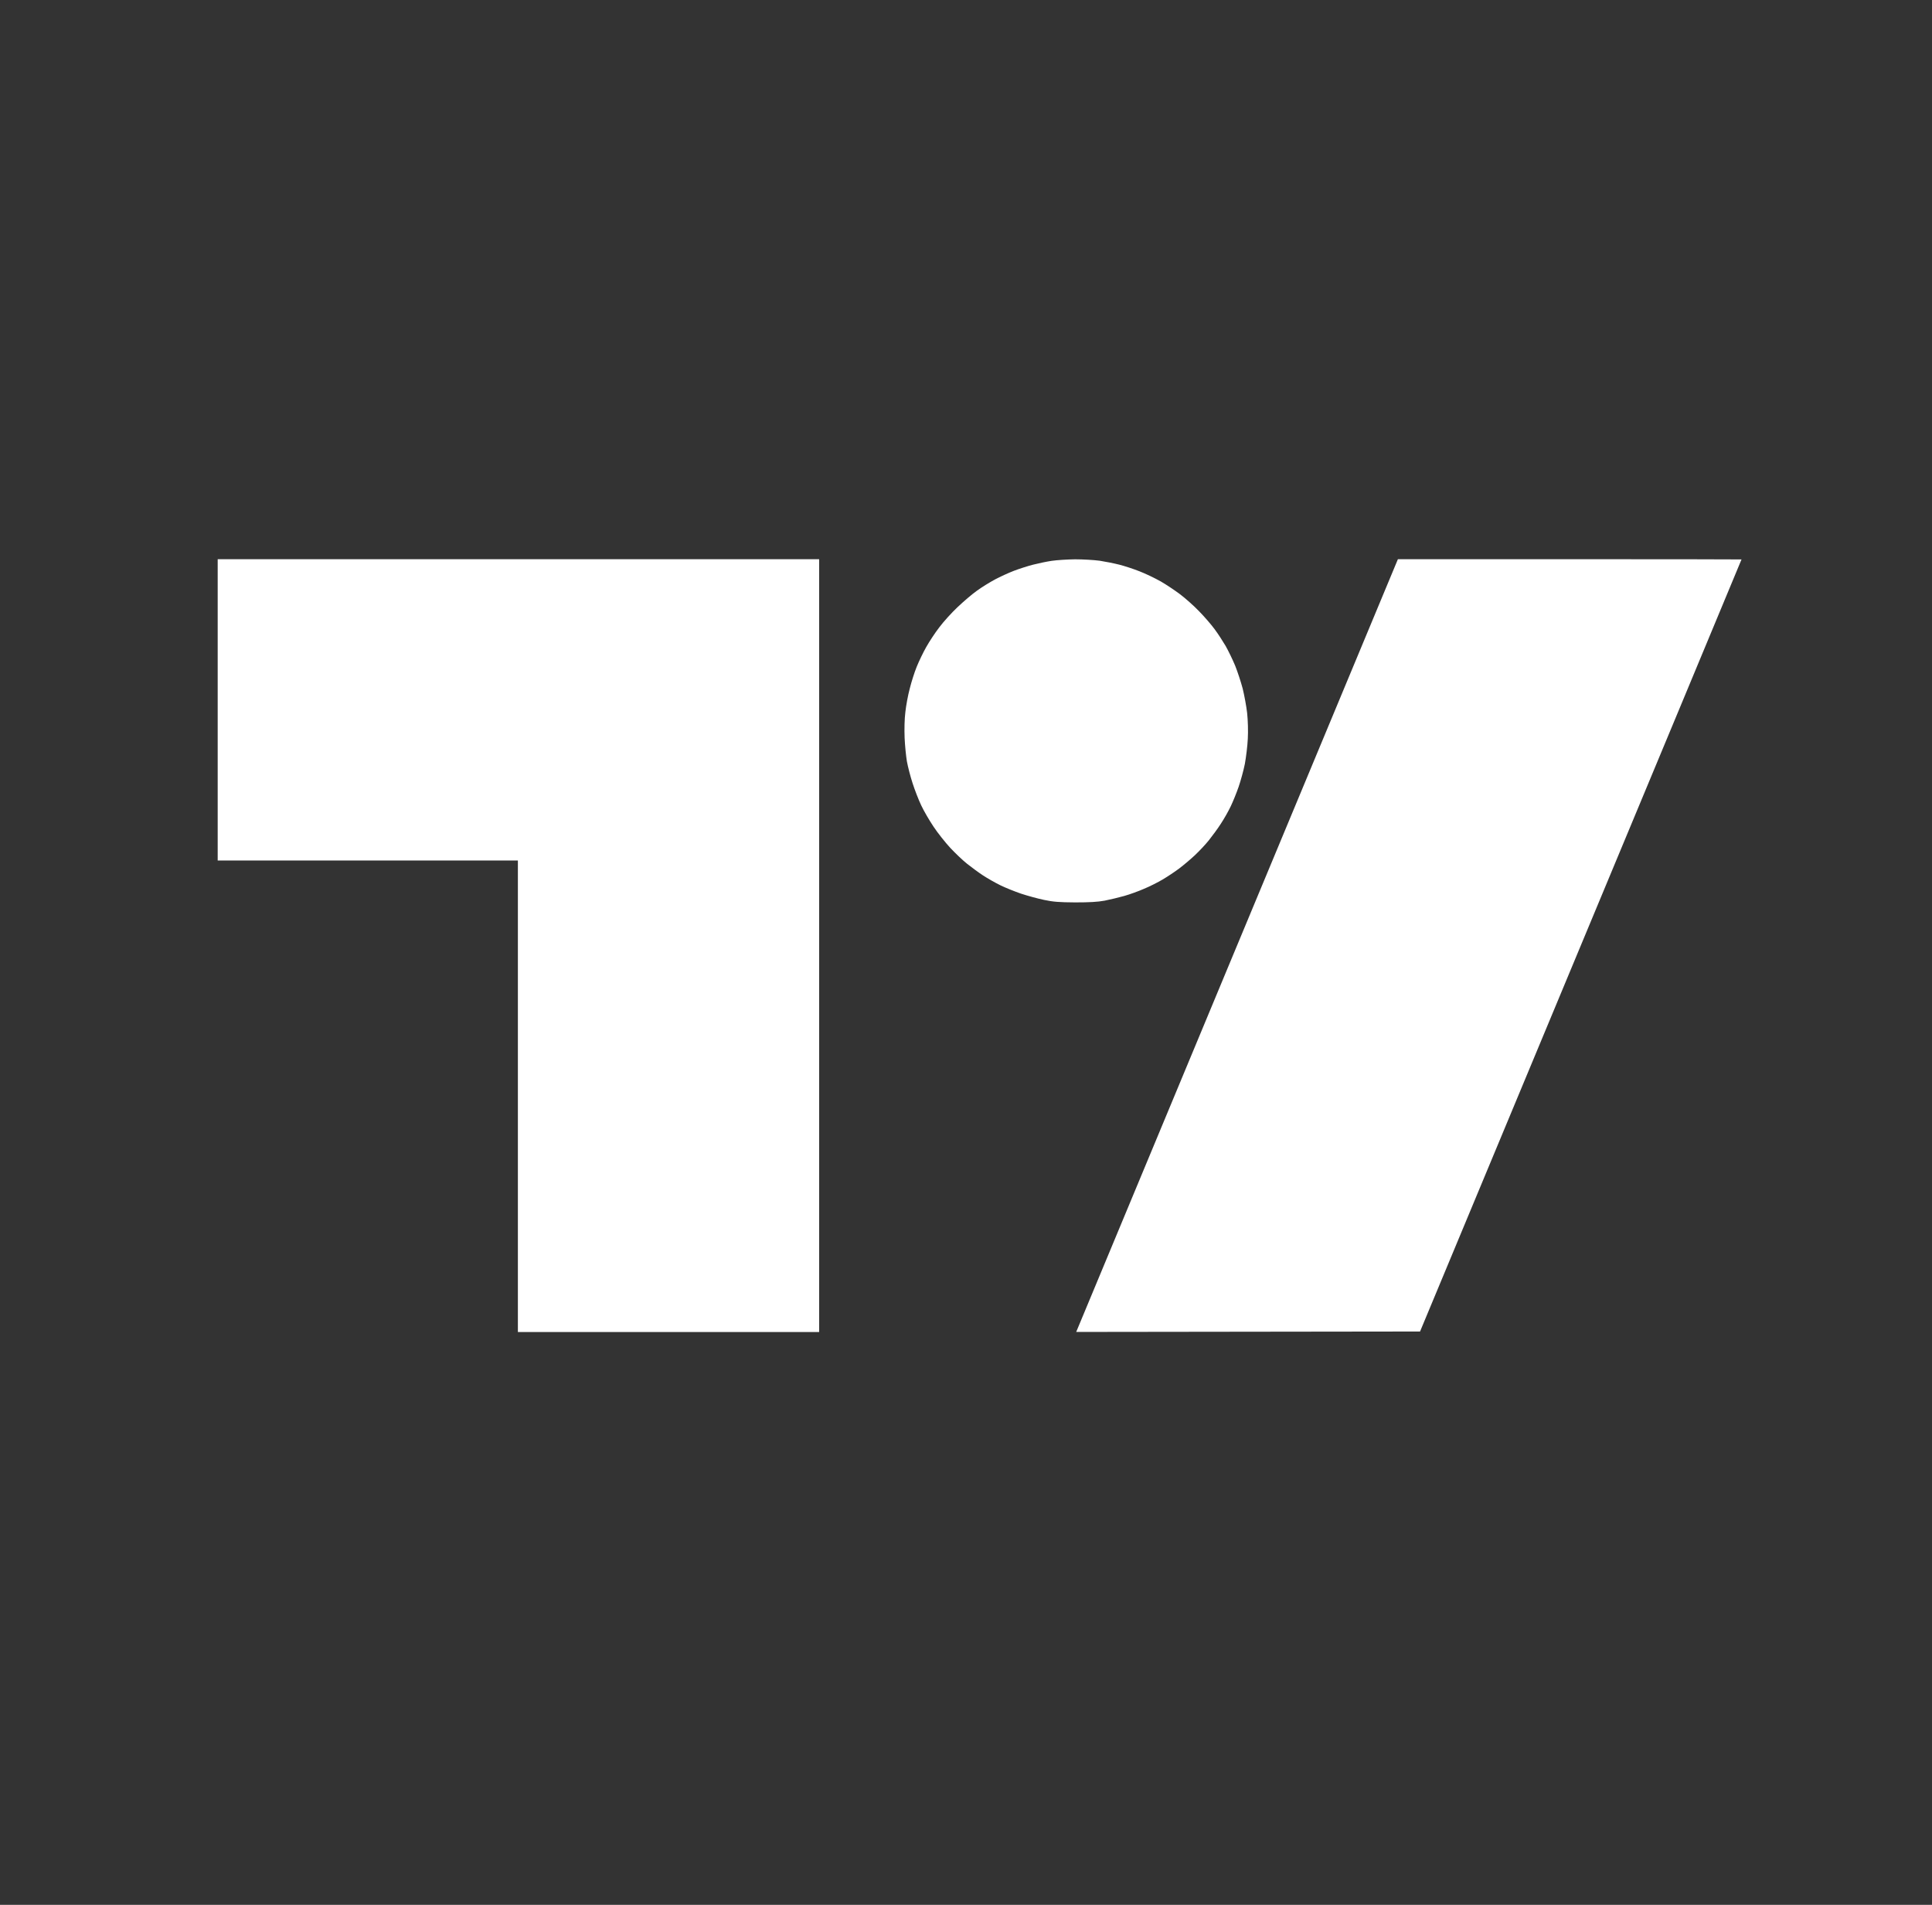 <svg width="71" height="70" viewBox="0 0 71 70" fill="none" xmlns="http://www.w3.org/2000/svg">
<rect x="0" y="0" width="71" height="70" fill="#333333" stroke="none"/>
<path d="M8 26.086V31.622H19.032V48.951H30.103V20.55H8V26.086ZM38.648 20.61C38.459 20.638 38.154 20.703 37.966 20.751C37.777 20.799 37.464 20.899 37.264 20.975C37.063 21.052 36.75 21.196 36.562 21.296C36.373 21.397 36.076 21.581 35.904 21.706C35.727 21.83 35.406 22.107 35.186 22.315C34.965 22.524 34.664 22.857 34.516 23.057C34.363 23.254 34.151 23.579 34.038 23.779C33.926 23.976 33.77 24.301 33.689 24.502C33.609 24.698 33.493 25.059 33.433 25.304C33.368 25.544 33.296 25.934 33.272 26.166C33.24 26.415 33.232 26.8 33.244 27.109C33.256 27.394 33.296 27.787 33.328 27.979C33.364 28.176 33.457 28.537 33.537 28.782C33.617 29.03 33.758 29.395 33.854 29.596C33.946 29.793 34.151 30.146 34.307 30.378C34.46 30.611 34.74 30.96 34.921 31.157C35.105 31.353 35.382 31.618 35.539 31.742C35.695 31.866 35.956 32.059 36.12 32.167C36.285 32.276 36.574 32.44 36.762 32.532C36.951 32.625 37.292 32.761 37.524 32.841C37.757 32.917 38.134 33.022 38.367 33.07C38.708 33.142 38.924 33.158 39.51 33.162C40.023 33.162 40.336 33.146 40.593 33.098C40.794 33.058 41.115 32.982 41.315 32.925C41.516 32.869 41.845 32.749 42.045 32.661C42.25 32.577 42.559 32.42 42.727 32.32C42.9 32.219 43.176 32.035 43.341 31.911C43.505 31.786 43.766 31.566 43.919 31.421C44.071 31.277 44.3 31.036 44.424 30.88C44.548 30.723 44.749 30.454 44.861 30.278C44.978 30.102 45.142 29.813 45.226 29.636C45.311 29.46 45.443 29.135 45.519 28.914C45.595 28.693 45.7 28.312 45.748 28.072C45.792 27.827 45.844 27.414 45.856 27.149C45.872 26.864 45.86 26.479 45.832 26.206C45.804 25.954 45.728 25.549 45.668 25.304C45.603 25.059 45.479 24.682 45.391 24.461C45.299 24.241 45.142 23.916 45.042 23.739C44.938 23.563 44.757 23.282 44.633 23.117C44.512 22.953 44.256 22.656 44.067 22.464C43.879 22.267 43.562 21.986 43.361 21.834C43.16 21.685 42.84 21.469 42.639 21.357C42.438 21.244 42.097 21.08 41.877 20.995C41.656 20.907 41.323 20.799 41.135 20.751C40.946 20.703 40.621 20.638 40.413 20.606C40.204 20.578 39.795 20.554 39.51 20.554C39.225 20.558 38.836 20.582 38.648 20.61ZM45.459 34.751L39.55 48.947L52.186 48.931C61.34 26.953 64 20.566 64 20.558C64 20.554 61.16 20.55 57.686 20.55H51.372L45.459 34.751Z" fill="white"/>
</svg>